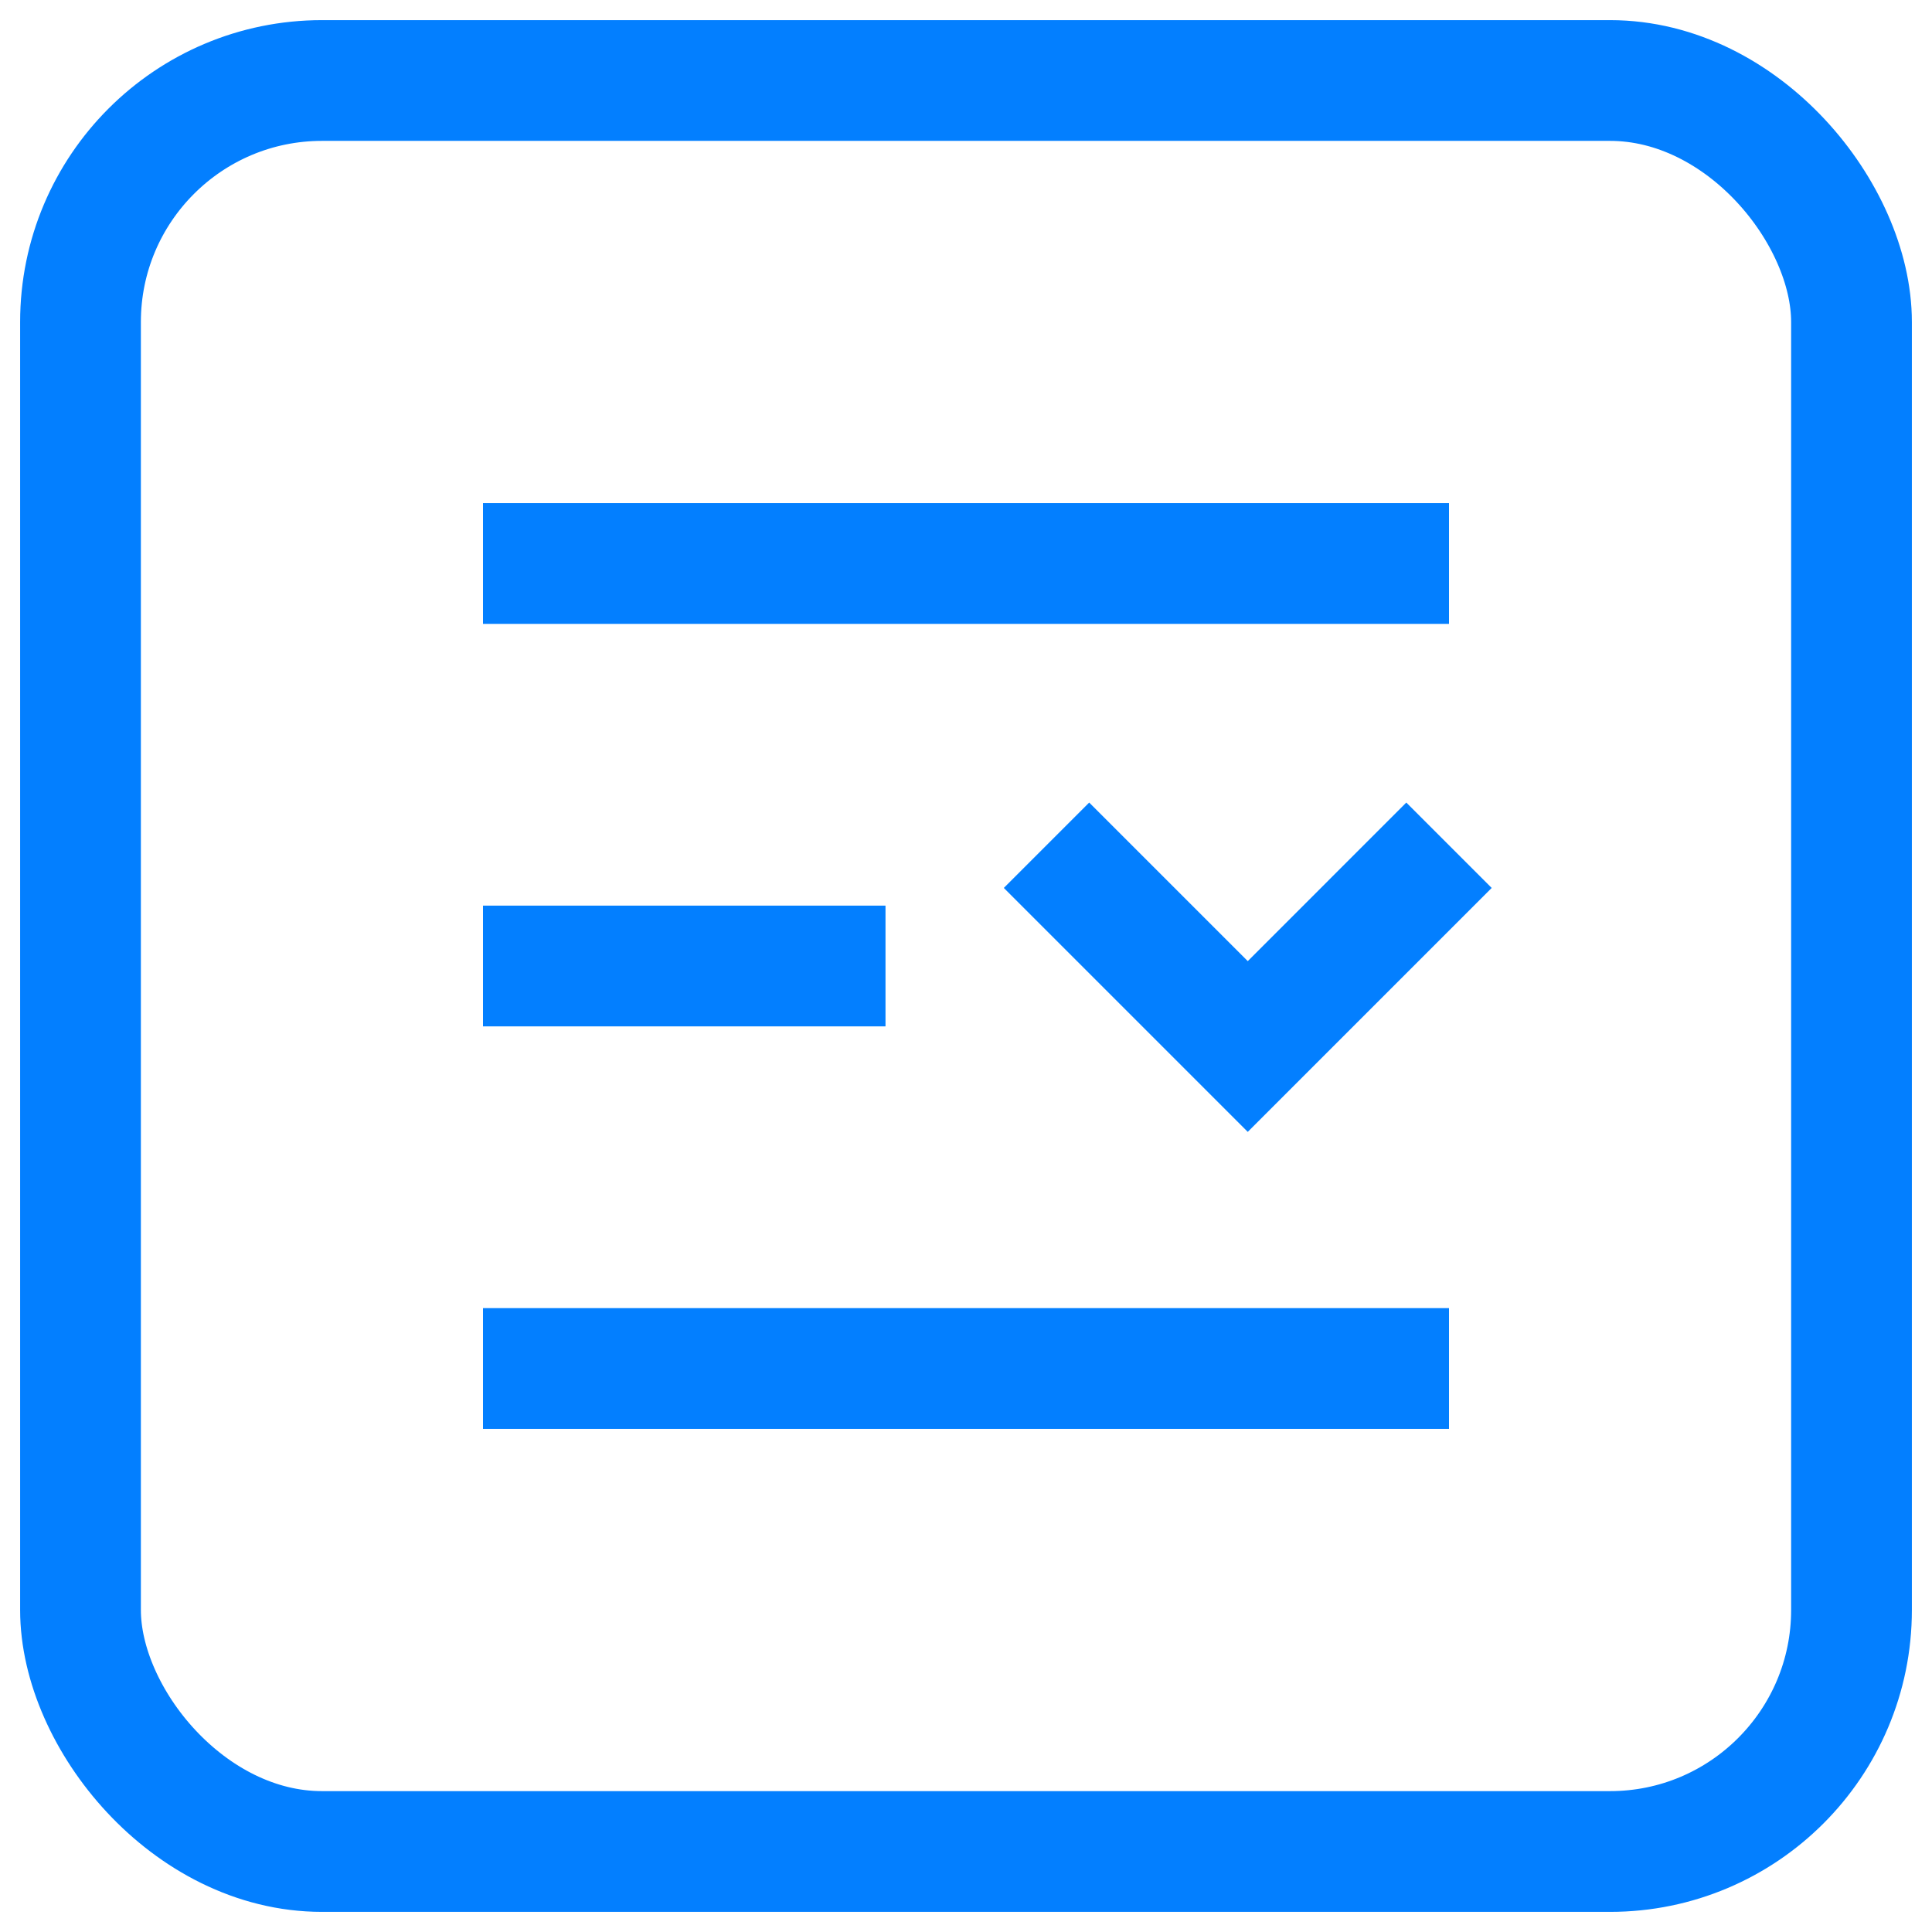 <svg width="24" height="24" viewBox="0 0 24 24" fill="none" xmlns="http://www.w3.org/2000/svg">
  <path d="M6 12h5M6 7h12M6 17h12" stroke="#037FFF" stroke-width="1.5"/>
  <rect x="1" y="1" width="22" height="22" rx="3" stroke="#037FFF" stroke-width="1.5"/>
  <path d="m13 10.5 2.5 2.5 1.25-1.25L18 10.5" stroke="#037FFF" stroke-width="1.5"/>
</svg>
